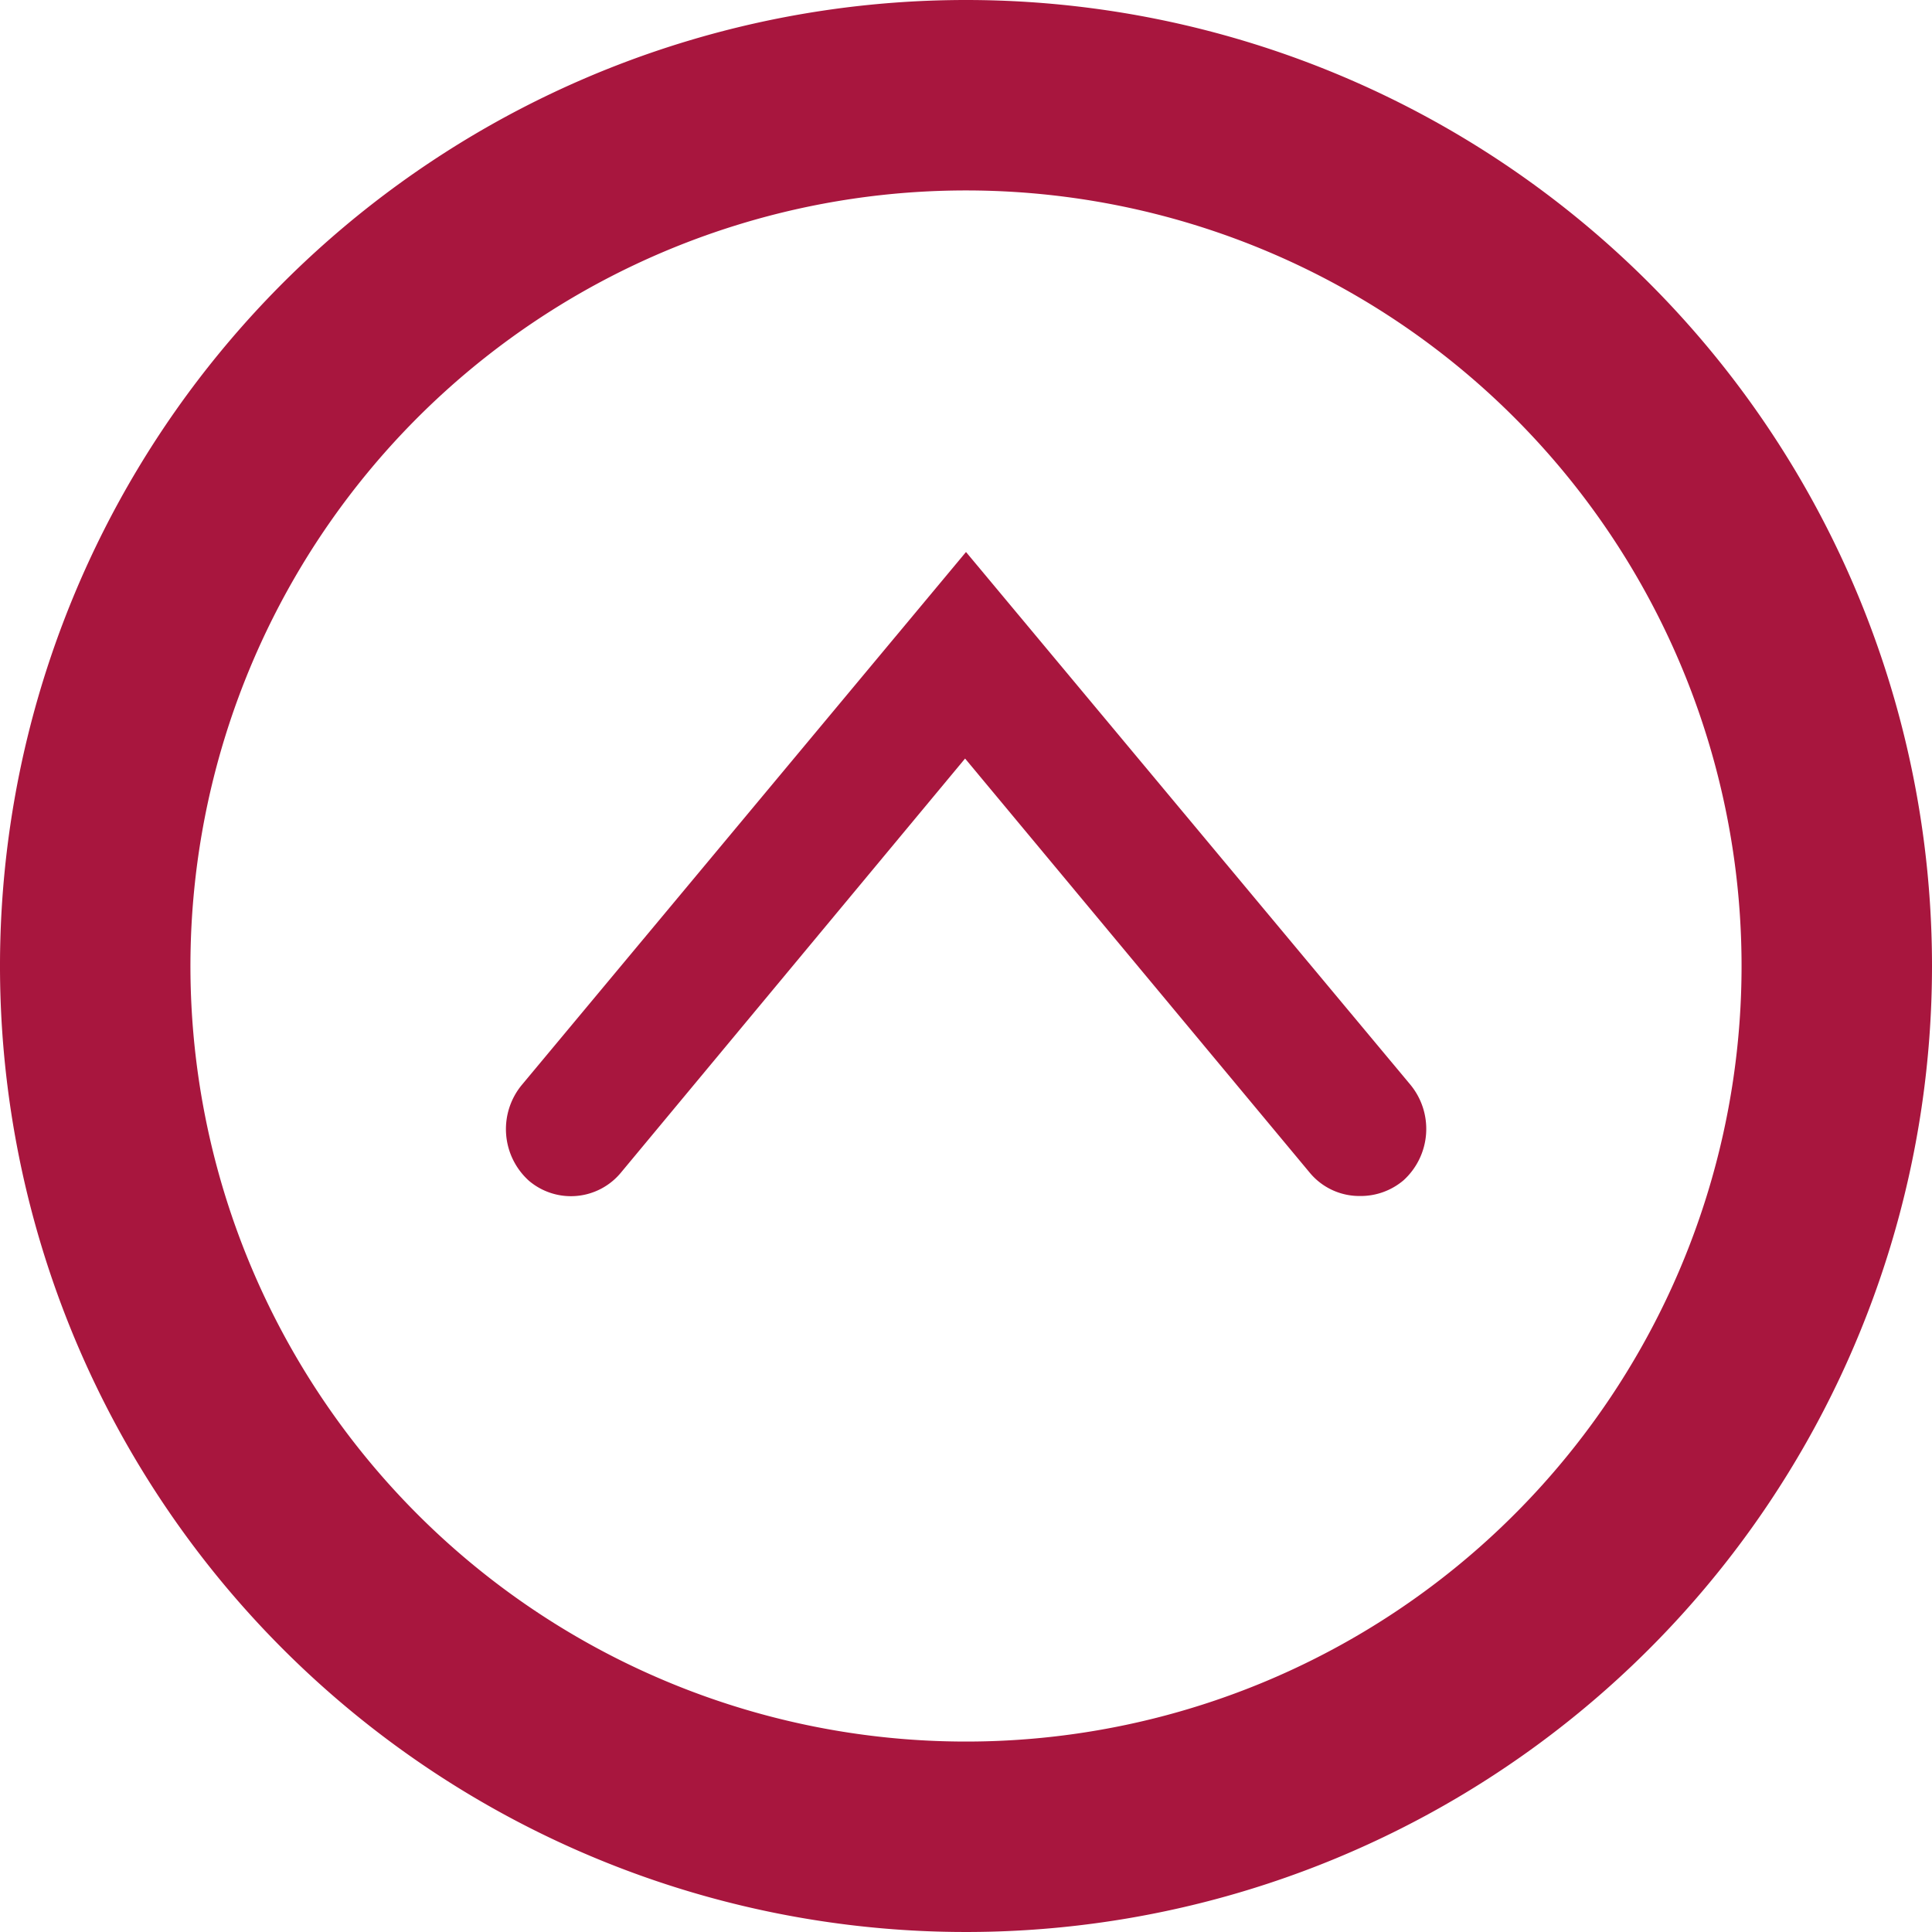 <svg xmlns="http://www.w3.org/2000/svg" viewBox="0 0 42 42"><defs><style>.cls-1{fill:#a8163e;}.cls-2{fill:#a8163e;}</style></defs><g><g><path class="cls-1" d="M37.86,21A16.86,16.86,0,1,1,21,4.14,16.86,16.86,0,0,1,37.86,21M21,0A21,21,0,1,0,42,21,21,21,0,0,0,21,0h0"/><path class="cls-2" d="M29.56,26a1.4,1.4,0,0,1-1.09-.51l-7.49-9-7.48,9a1.41,1.41,0,0,1-2,.18l0,0a1.51,1.51,0,0,1-.16-2.08L21,12l9.66,11.58a1.51,1.51,0,0,1-.15,2.08A1.44,1.44,0,0,1,29.56,26Z"/></g></g></svg>
